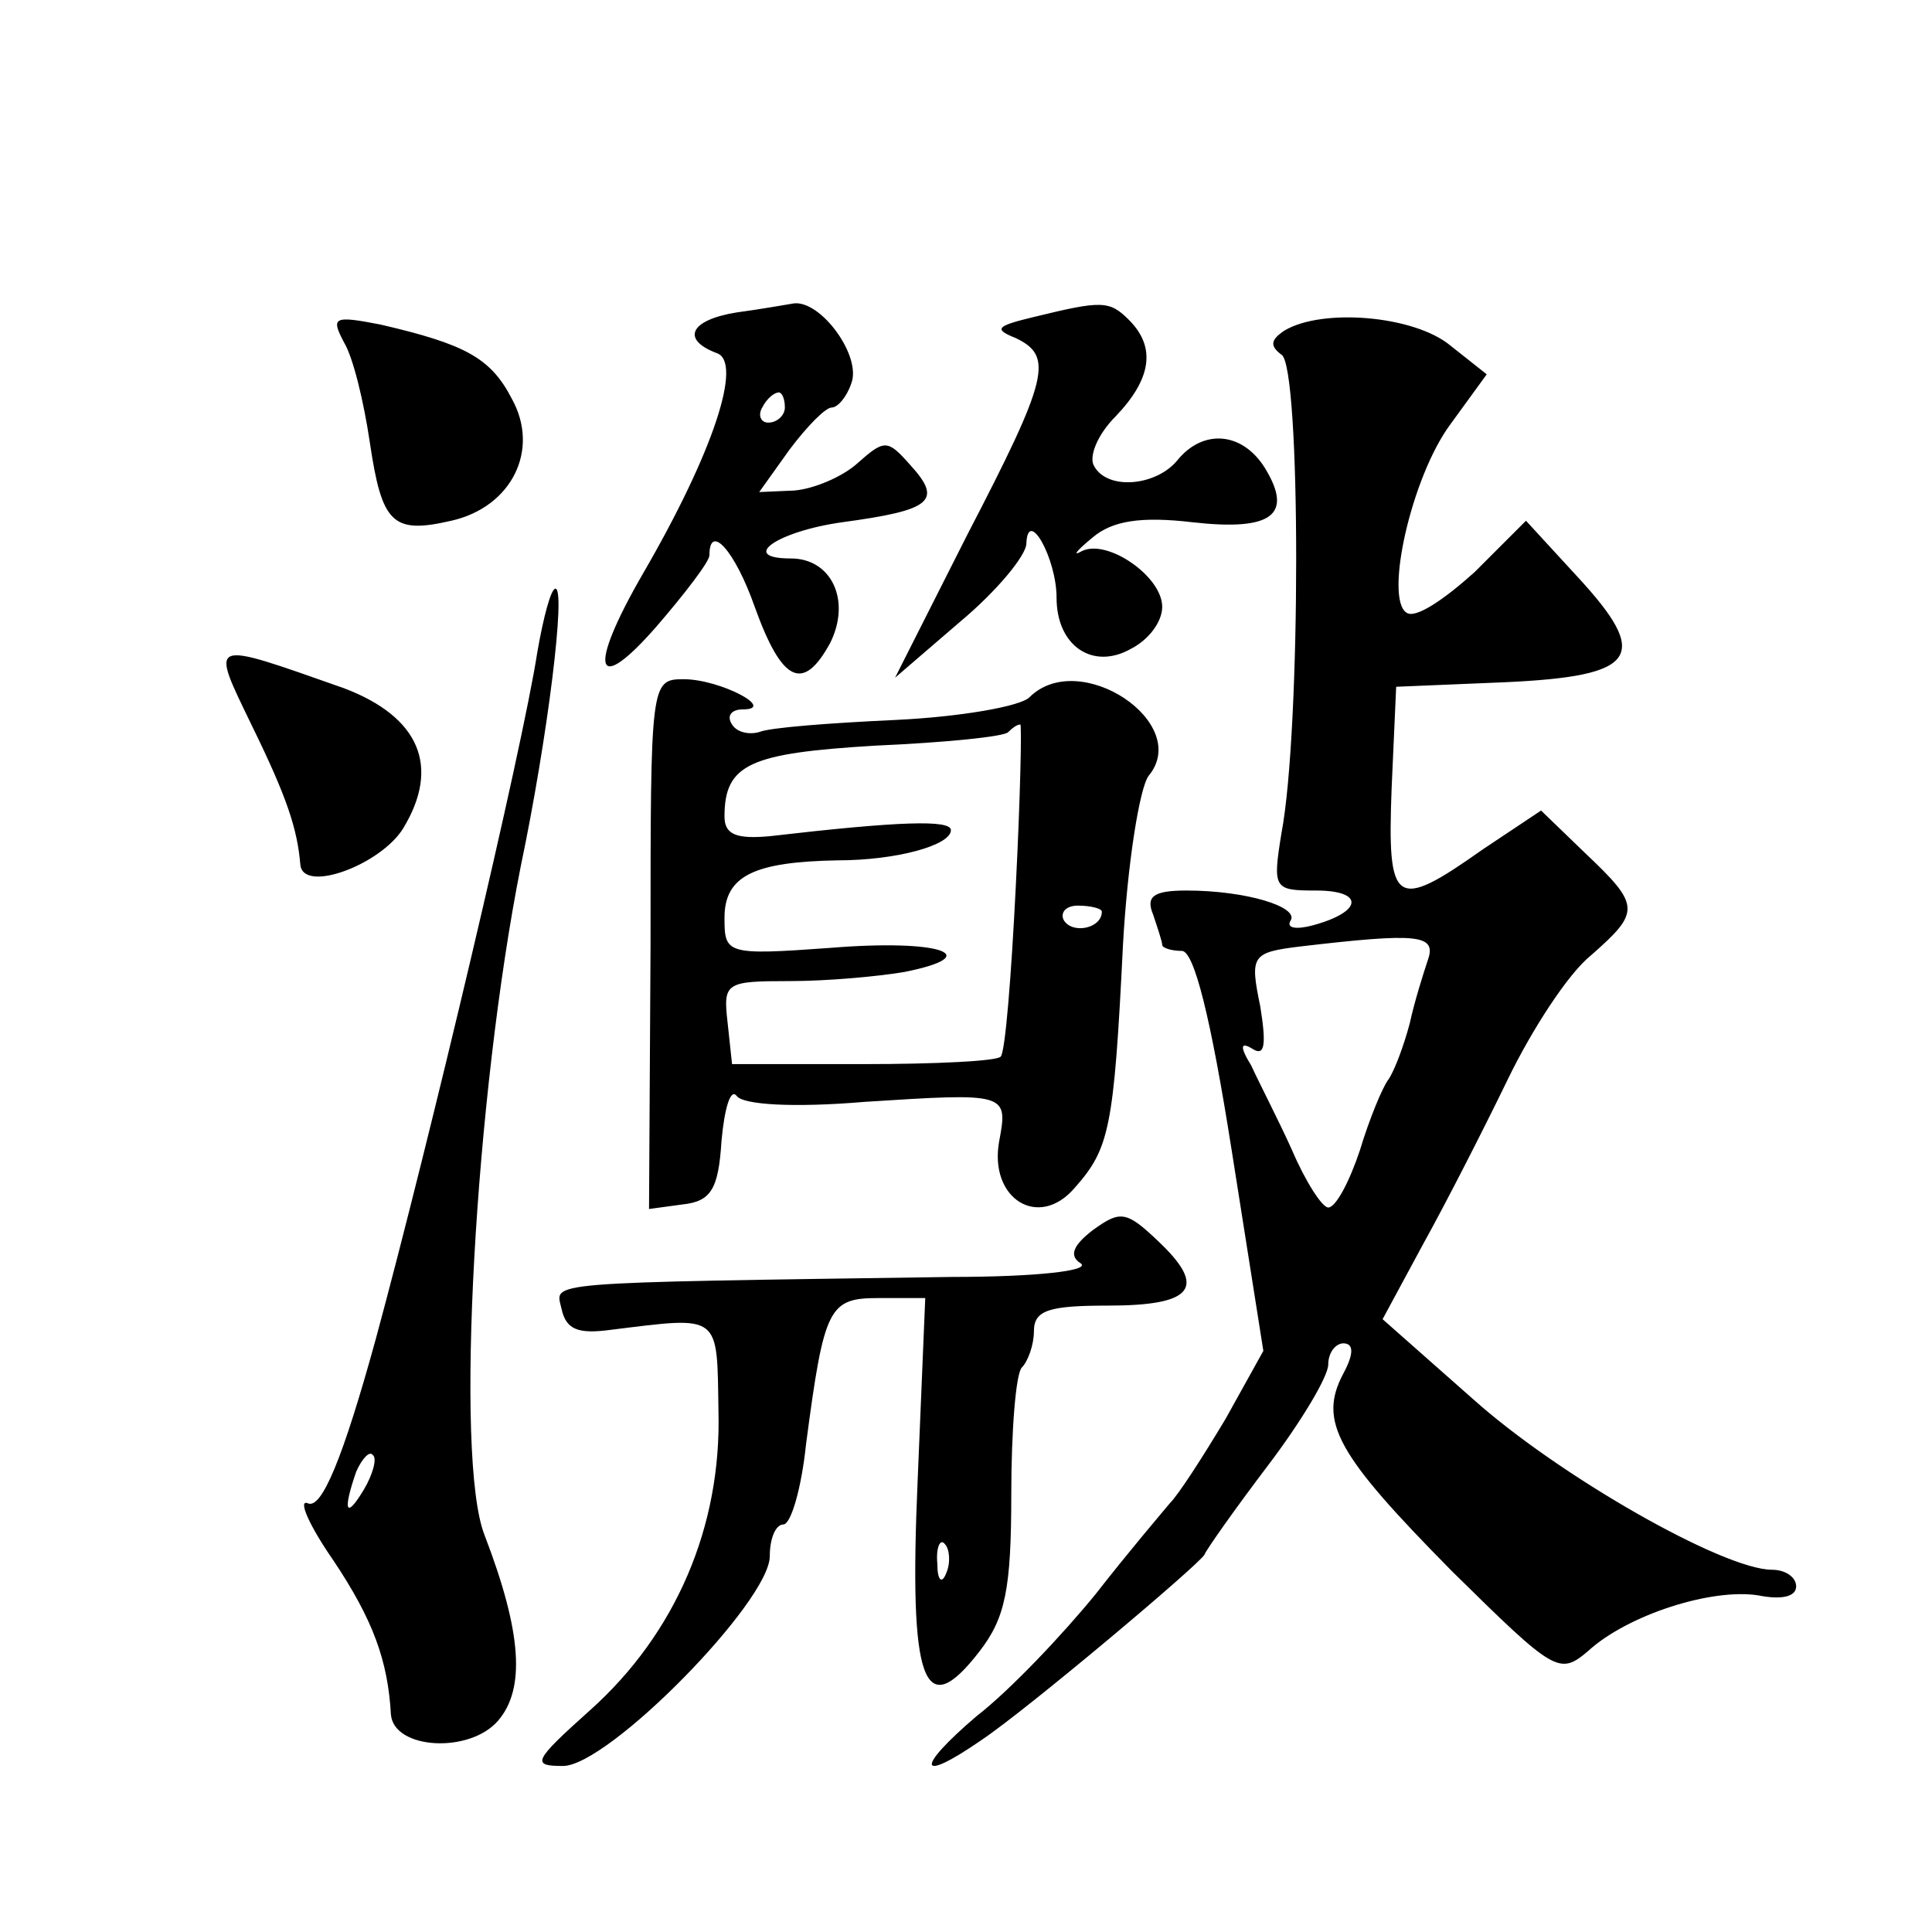 <?xml version="1.0" standalone="no"?>
<!DOCTYPE svg PUBLIC "-//W3C//DTD SVG 20010904//EN"
 "http://www.w3.org/TR/2001/REC-SVG-20010904/DTD/svg10.dtd">
<svg version="1.0" xmlns="http://www.w3.org/2000/svg"
 width="128pt" height="128pt" viewBox="0 0 128 128"
 preserveAspectRatio="xMidYMid meet">
<g transform="translate(0,128) scale(0.1,-0.1)"
fill="#0" stroke="none">
<path d="M488 1073 c-31 -5 -37 -18 -13 -27 17 -6 -2 -65 -49 -146 -37 -64 -32
-82 9 -35 19 22 35 43 35 47 0 22 17 3 30 -34 18 -50 32 -57 50 -24 14 28 1 56
-26 56 -35 0 -9 18 34 24 59 8 67 14 45 38 -15 17 -17 17 -35 1 -10 -9 -29 -17
-42 -18 l-23 -1 20 28 c12 16 24 28 28 28 4 0 10 7 13 16 7 18 -20 55 -38 53 -6
-1 -23 -4 -38 -6z m32 -63 c0 -5 -5 -10 -11 -10 -5 0 -7 5 -4 10 3 6 8 10 11 10
2 0 4 -4 4 -10z M685 1070 c-25 -6 -27 -8 -12 -14 25 -12 22 -26 -32 -130 l-48
-95 43 37 c24 20 44 44 44 52 1 24 20 -10 20 -36 0 -32 24 -48 49 -34 12 6 21 18
21 28 0 20 -36 45 -53 37 -7 -4 -4 0 7 9 13 11 32 14 66 10 53 -6 67 5 48 36 -15
24 -41 26 -58 5 -14 -17 -46 -20 -55 -4 -4 6 2 21 14 33 24 25 27 46 9 64 -13 13
-18 13 -63 2z M228 1053 c6 -10 13 -39 17 -66 8 -54 15 -61 54 -52 40 9 59 47 40
81 -14 27 -31 36 -87 49 -31 6 -33 5 -24 -12z M851 1061 c-9 -6 -10 -10 -2 -16
13 -7 13 -249 0 -317 -6 -37 -5 -38 23 -38 32 0 31 -14 -2 -23 -11 -3 -18 -2 -15
3 6 9 -29 20 -69 20 -22 0 -27 -4 -22 -16 3 -9 6 -18 6 -20 0 -2 6 -4 13 -4 8 0
19 -43 33 -132 l21 -133 -25 -45 c-15 -25 -31 -50 -37 -56 -5 -6 -28 -33 -49 -60
-22 -27 -57 -64 -79 -81 -41 -35 -39 -45 3 -16 30 20 144 116 148 123 1 3 20 30
42 59 22 29 40 59 40 67 0 8 5 14 10 14 7 0 7 -7 0 -20 -17 -32 -4 -54 72 -131
68 -67 71 -69 90 -53 26 24 82 42 113 37 15 -3 25 -1 25 6 0 6 -7 11 -16 11 -32
0 -141 62 -198 113 l-60 53 27 50 c15 27 40 76 56 109 16 33 40 70 55 82 33 29
33 33 -4 68 l-29 28 -39 -26 c-58 -41 -63 -37 -60 41 l3 67 72 3 c88 4 97 17 48
70 l-34 37 -34 -34 c-20 -18 -39 -31 -45 -27 -15 9 3 90 29 125 l24 33 -24 19 c-24
20 -85 25 -110 10z m95 -417 c-3 -9 -9 -28 -12 -42 -4 -15 -10 -31 -14 -37 -4 -5
-13 -27 -19 -47 -7 -21 -16 -38 -21 -38 -4 0 -15 17 -24 38 -9 20 -22 45 -27 56
-8 13 -7 16 1 11 8 -5 9 3 5 28 -7 34 -6 36 27 40 77 9 90 8 84 -9z M356 848 c-10
-65 -72 -326 -107 -455 -22 -80 -36 -113 -45 -109 -7 3 1 -15 17 -38 26 -39 36
-66 38 -102 2 -23 52 -26 71 -4 18 21 16 58 -9 123 -20 51 -6 292 24 443 18 86
30 184 23 184 -3 0 -8 -19 -12 -42z m-115 -555 c-12 -20 -14 -14 -5 12 4 9 9 14
11 11 3 -2 0 -13 -6 -23z M167 799 c23 -47 30 -68 32 -92 2 -19 53 0 68 24 25 41
11 74 -39 93 -91 32 -89 33 -61 -25z M431 654 l-1 -175 22 3 c19 2 24 10 26 42
2 22 6 35 10 30 4 -6 38 -8 85 -4 94 6 95 6 89 -26 -7 -38 26 -59 50 -31 23 26
26 39 32 161 3 54 11 104 17 112 29 35 -46 85 -79 52 -6 -6 -46 -13 -89 -15 -43
-2 -83 -5 -90 -8 -7 -2 -15 0 -18 5 -4 6 0 10 7 10 23 0 -15 20 -39 20 -22 0 -22
-2 -22 -176z m242 39 c-3 -60 -7 -110 -10 -113 -2 -3 -43 -5 -91 -5 l-87 0 -3 28
c-3 26 -1 27 41 27 25 0 58 3 76 6 55 11 24 22 -49 16 -69 -5 -70 -4 -70 20 0 28
20 37 75 38 39 0 75 10 75 20 0 7 -34 6 -120 -4 -22 -2 -30 1 -30 13 0 35 17 42
100 47 46 2 86 6 88 9 3 3 6 5 8 5 1 0 0 -48 -3 -107z m57 -17 c0 -11 -19 -15 -25
-6 -3 5 1 10 9 10 9 0 16 -2 16 -4z M724 465 c-13 -10 -16 -17 -8 -22 7 -5 -31
-9 -85 -9 -276 -4 -263 -3 -259 -21 3 -14 11 -17 33 -14 73 9 70 11 71 -54 2 -76
-28 -147 -85 -198 -38 -34 -39 -37 -18 -37 30 0 137 109 137 139 0 12 4 21 9 21
5 0 12 24 15 53 12 91 15 97 48 97 l31 0 -5 -120 c-6 -136 4 -162 41 -114 17 22
21 41 21 104 0 42 3 80 7 84 4 4 8 15 8 24 0 14 10 17 49 17 57 0 66 12 33 43 -21
20 -25 20 -43 7z m-97 -227 c-3 -8 -6 -5 -6 6 -1 11 2 17 5 13 3 -3 4 -12 1 -19z"/>
</g>
</svg>
